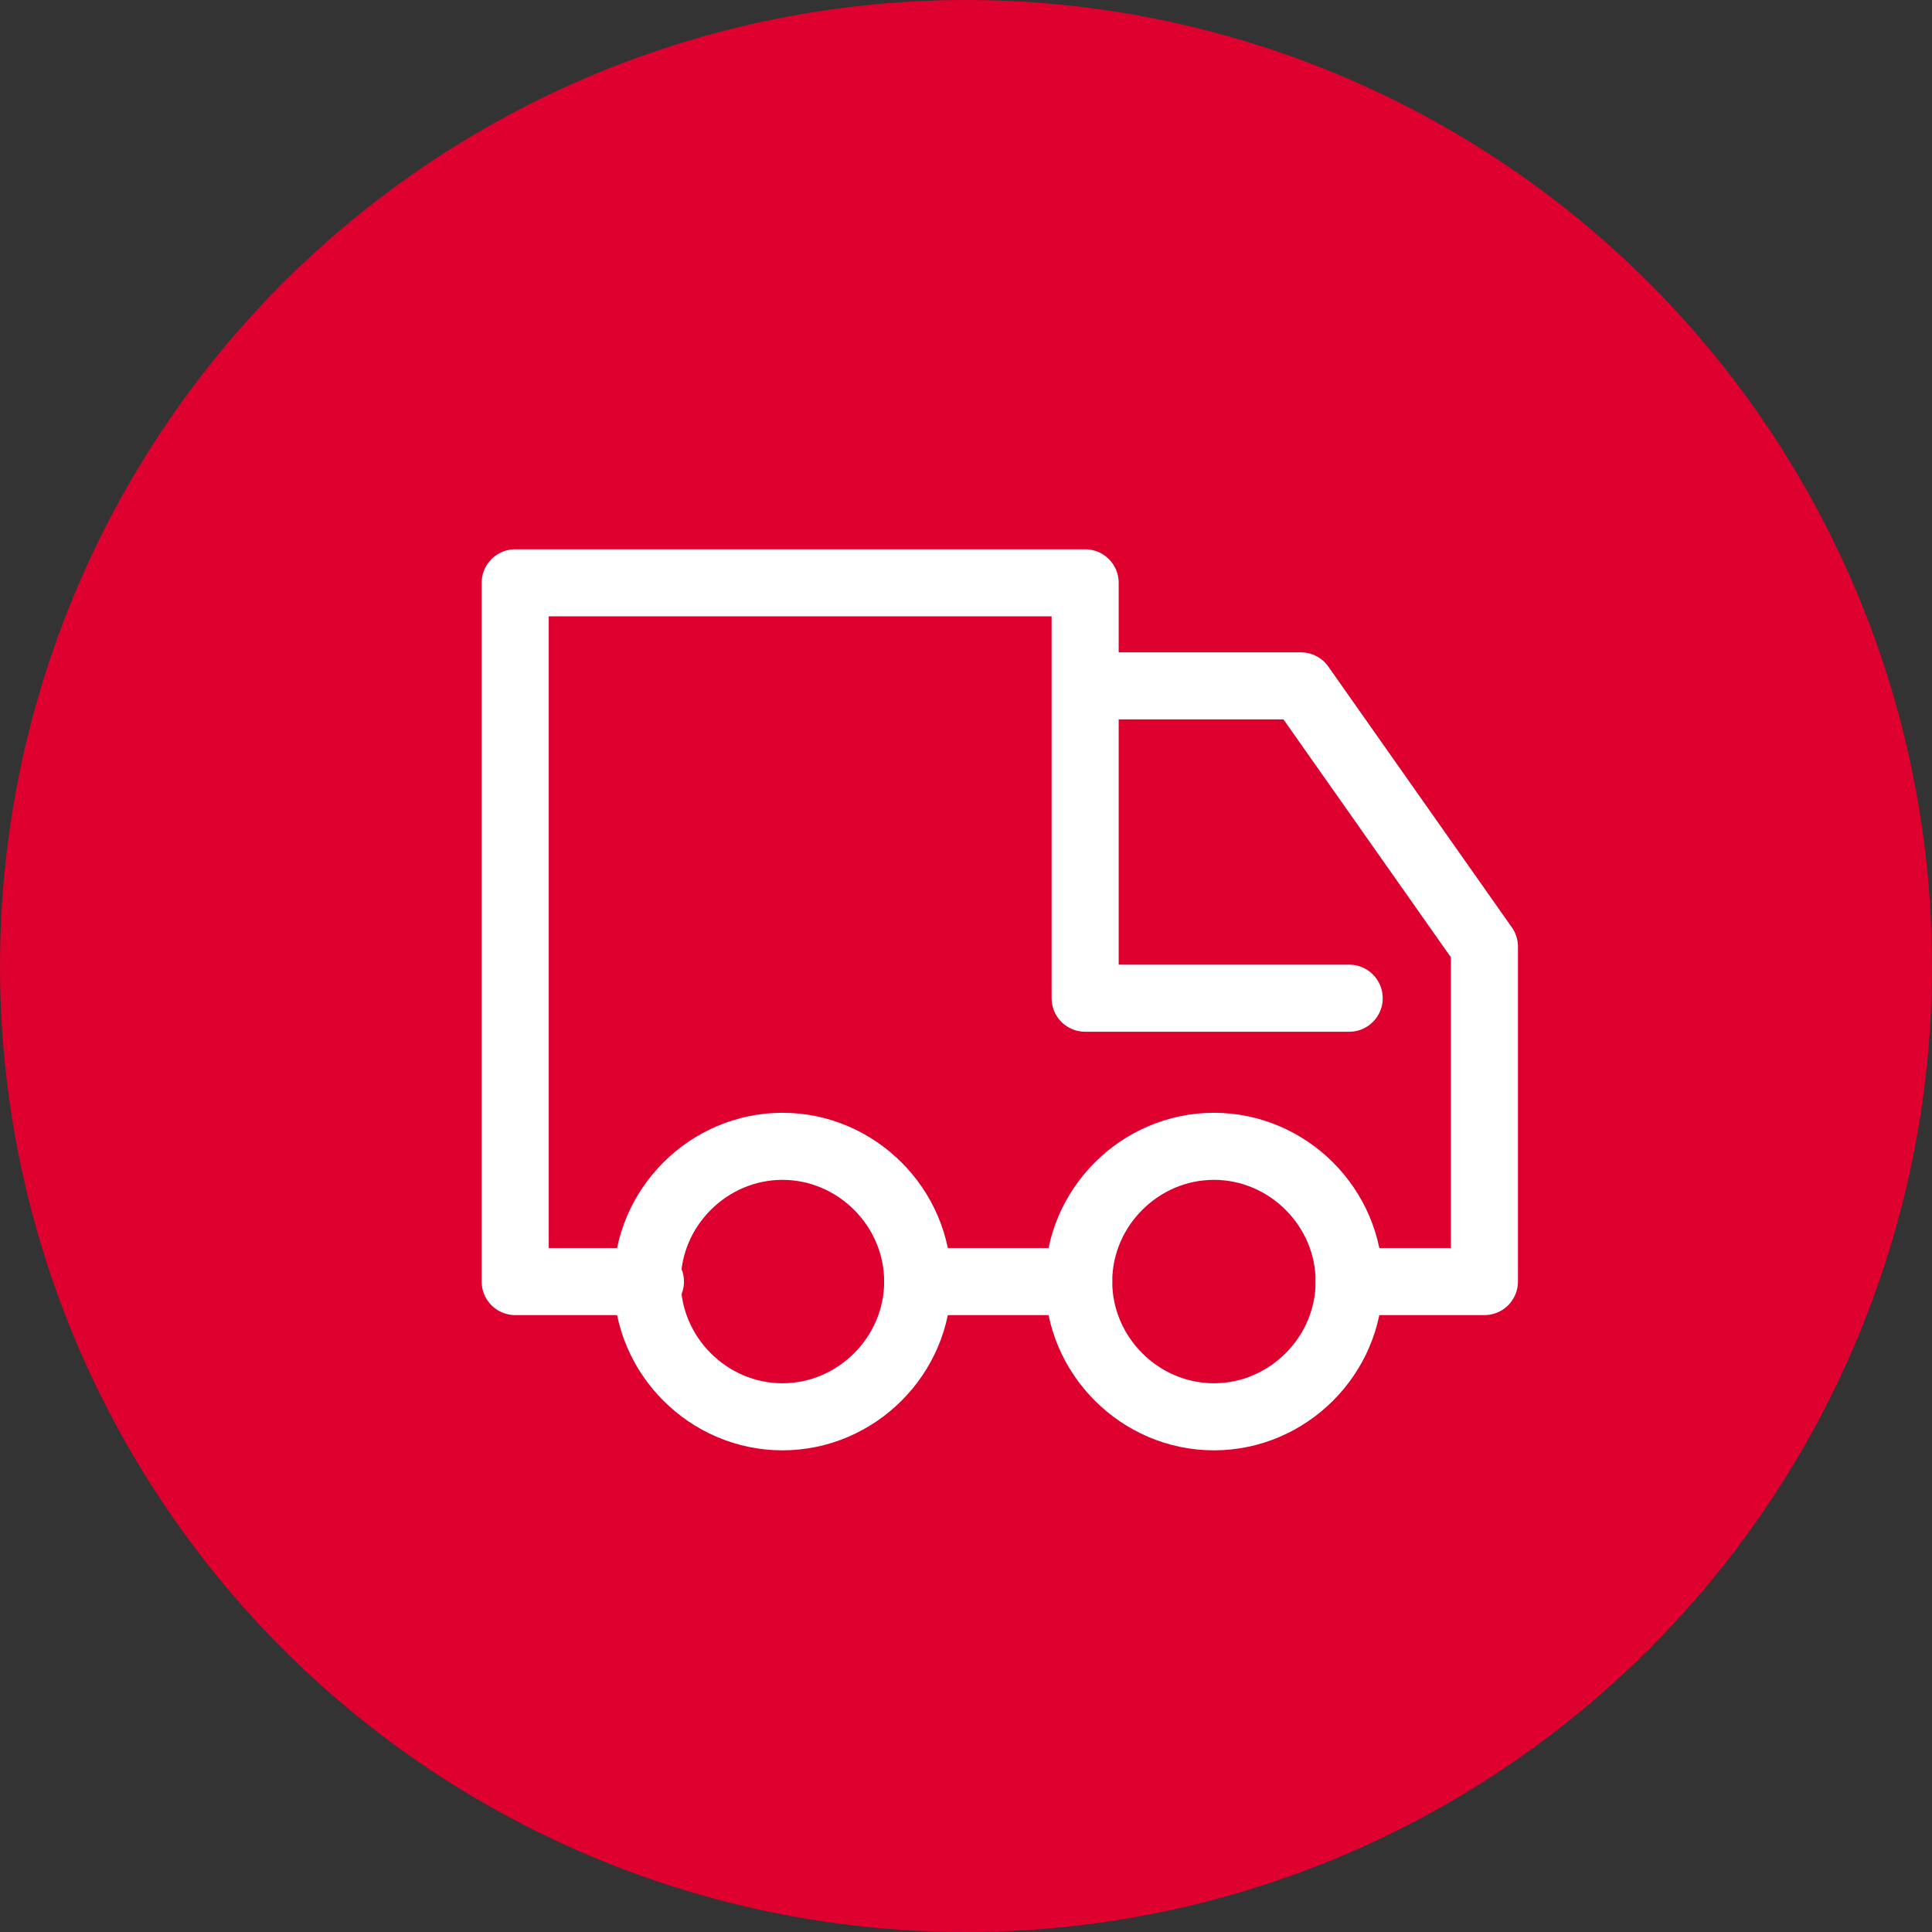 <?xml version="1.0" encoding="utf-8"?>
<!-- Generator: Adobe Illustrator 26.3.1, SVG Export Plug-In . SVG Version: 6.00 Build 0)  -->
<svg version="1.1" id="Layer_1" xmlns="http://www.w3.org/2000/svg" xmlns:xlink="http://www.w3.org/1999/xlink" x="0px" y="0px"
	 viewBox="0 0 60 60" style="enable-background:new 0 0 60 60;" xml:space="preserve">
<rect x="0" y="0" width="60" height="60" fill="#333333" stroke="none"/>
<style type="text/css">
	.st0{fill:#DE002E;}
	.st1{display:none;}
	.st2{display:inline;fill:#4F2683;}
	
		.st3{display:inline;fill:none;stroke:#4F2683;stroke-width:2.083;stroke-linecap:round;stroke-linejoin:round;stroke-miterlimit:10;}
	.st4{display:inline;}
	.st5{fill:none;stroke:#4F2683;stroke-width:2.083;stroke-linecap:round;stroke-linejoin:round;stroke-miterlimit:10;}
	.st6{fill:#4F2683;}
	.st7{clip-path:url(#SVGID_00000004519065111089308920000015261532673663458475_);fill:#4F2683;}
	.st8{display:inline;fill:none;stroke:#4F2683;stroke-width:2.083;stroke-linejoin:round;stroke-miterlimit:10;}
	.st9{fill:none;stroke:#FFFFFF;stroke-width:2.083;stroke-miterlimit:10;}
	.st10{fill:none;stroke:#FFFFFF;stroke-width:2.083;stroke-linecap:round;stroke-linejoin:round;stroke-miterlimit:10;}
	.st11{fill:none;stroke:#FFFFFF;stroke-width:2.083;stroke-linecap:round;stroke-miterlimit:10;}
</style>
<circle class="st0" cx="30" cy="30" r="30"/>
<g class="st1">
	<path class="st2" d="M30,0C13.4,0,0,13.4,0,30s13.4,30,30,30s30-13.4,30-30S46.6,0,30,0L30,0L30,0z M30,2.1
		c7.5,0,14.5,2.9,19.7,8.2c5.3,5.3,8.2,12.3,8.2,19.7S55,44.5,49.7,49.7C44.5,55,37.5,57.9,30,57.9S15.5,55,10.3,49.7
		C5,44.5,2.1,37.5,2.1,30S5,15.5,10.3,10.3C15.5,5,22.5,2.1,30,2.1"/>
	<path class="st3" d="M18.1,44V16h23.7v28 M22.3,35.7h1.5 M36.3,35.7h1.5 M22.3,39.8h1.5 M36.3,39.8h1.5 M36.3,31.5h1.5 M29.3,31.5
		h1.5 M22.3,31.5h1.5 M30,20.5v6.9 M26.6,23.9h6.9 M16,44h28 M27.9,44v-8.3h4.2V44"/>
</g>
<g class="st1">
	<g class="st4">
		<path class="st5" d="M44.2,43.9H15.8 M28.7,43.9v-4.2H40c2.3,0,4.2,1.9,4.2,4.2 M30,35.6c-1.2,0-2.1-0.9-2.1-2.1
			c0-1.2,0.9-2.1,2.1-2.1 M27.9,33.5H15.8 M30,31.4h14 M30,35.6h14 M20.2,20.6H44v4.2H16v-4.2 M44,24.8v2.5 M16,24.8v2.5 M24.4,20.6
			v-2.1c0-1.2-0.9-2.1-2.1-2.1h-4.2c-1.1,0-2.1,0.9-2.1,2.1v2.1 M16,20.6v-6.7"/>
		<path class="st6" d="M30,0C13.4,0,0,13.4,0,30s13.4,30,30,30s30-13.4,30-30S46.6,0,30,0L30,0L30,0z M30,2.1
			c7.5,0,14.5,2.9,19.7,8.2c5.3,5.3,8.2,12.3,8.2,19.7S55,44.5,49.7,49.7S37.5,57.9,30,57.9S15.5,55,10.3,49.7
			C5,44.5,2.1,37.5,2.1,30S5,15.5,10.3,10.3C15.5,5,22.5,2.1,30,2.1"/>
	</g>
</g>
<g class="st1">
	<g class="st4">
		<g>
			<defs>
				<rect id="SVGID_1_" width="60" height="60"/>
			</defs>
			<clipPath id="SVGID_00000144307768954451293780000002436651410893176992_">
				<use xlink:href="#SVGID_1_"  style="overflow:visible;"/>
			</clipPath>
			<path style="clip-path:url(#SVGID_00000144307768954451293780000002436651410893176992_);fill:#4F2683;" d="M30,0
				C13.4,0,0,13.4,0,30s13.4,30,30,30s30-13.4,30-30S46.6,0,30,0L30,0L30,0z M30,2.1c7.5,0,14.5,2.9,19.7,8.2
				c5.3,5.3,8.2,12.3,8.2,19.7S55,44.5,49.7,49.7S37.5,57.9,30,57.9S15.5,55,10.3,49.7C5,44.5,2.1,37.5,2.1,30S5,15.5,10.3,10.3
				C15.5,5,22.5,2.1,30,2.1"/>
		</g>
	</g>
	<polygon class="st8" points="41.9,44 18.1,44 18.1,21.5 41.9,21.5 	"/>
	<path class="st3" d="M25.8,25.7v-8.3c0-2.3,1.9-4.2,4.2-4.2s4.2,1.9,4.2,4.2v8.3"/>
</g>
<path class="st9" d="M28.5,39.8c0,2.3-1.9,4.2-4.2,4.2s-4.2-1.9-4.2-4.2s1.9-4.2,4.2-4.2S28.5,37.5,28.5,39.8L28.5,39.8z M41.9,39.8
	c0,2.3-1.9,4.2-4.2,4.2s-4.2-1.9-4.2-4.2s1.9-4.2,4.2-4.2S41.9,37.5,41.9,39.8L41.9,39.8z"/>
<path class="st10" d="M20.2,39.8H16V18.1h17.7V31 M41.9,39.8h4.2V29.4l-5.7-8.1h-6.7V31h8.2"/>
<line class="st11" x1="28.5" y1="39.8" x2="33.5" y2="39.8"/>
</svg>

